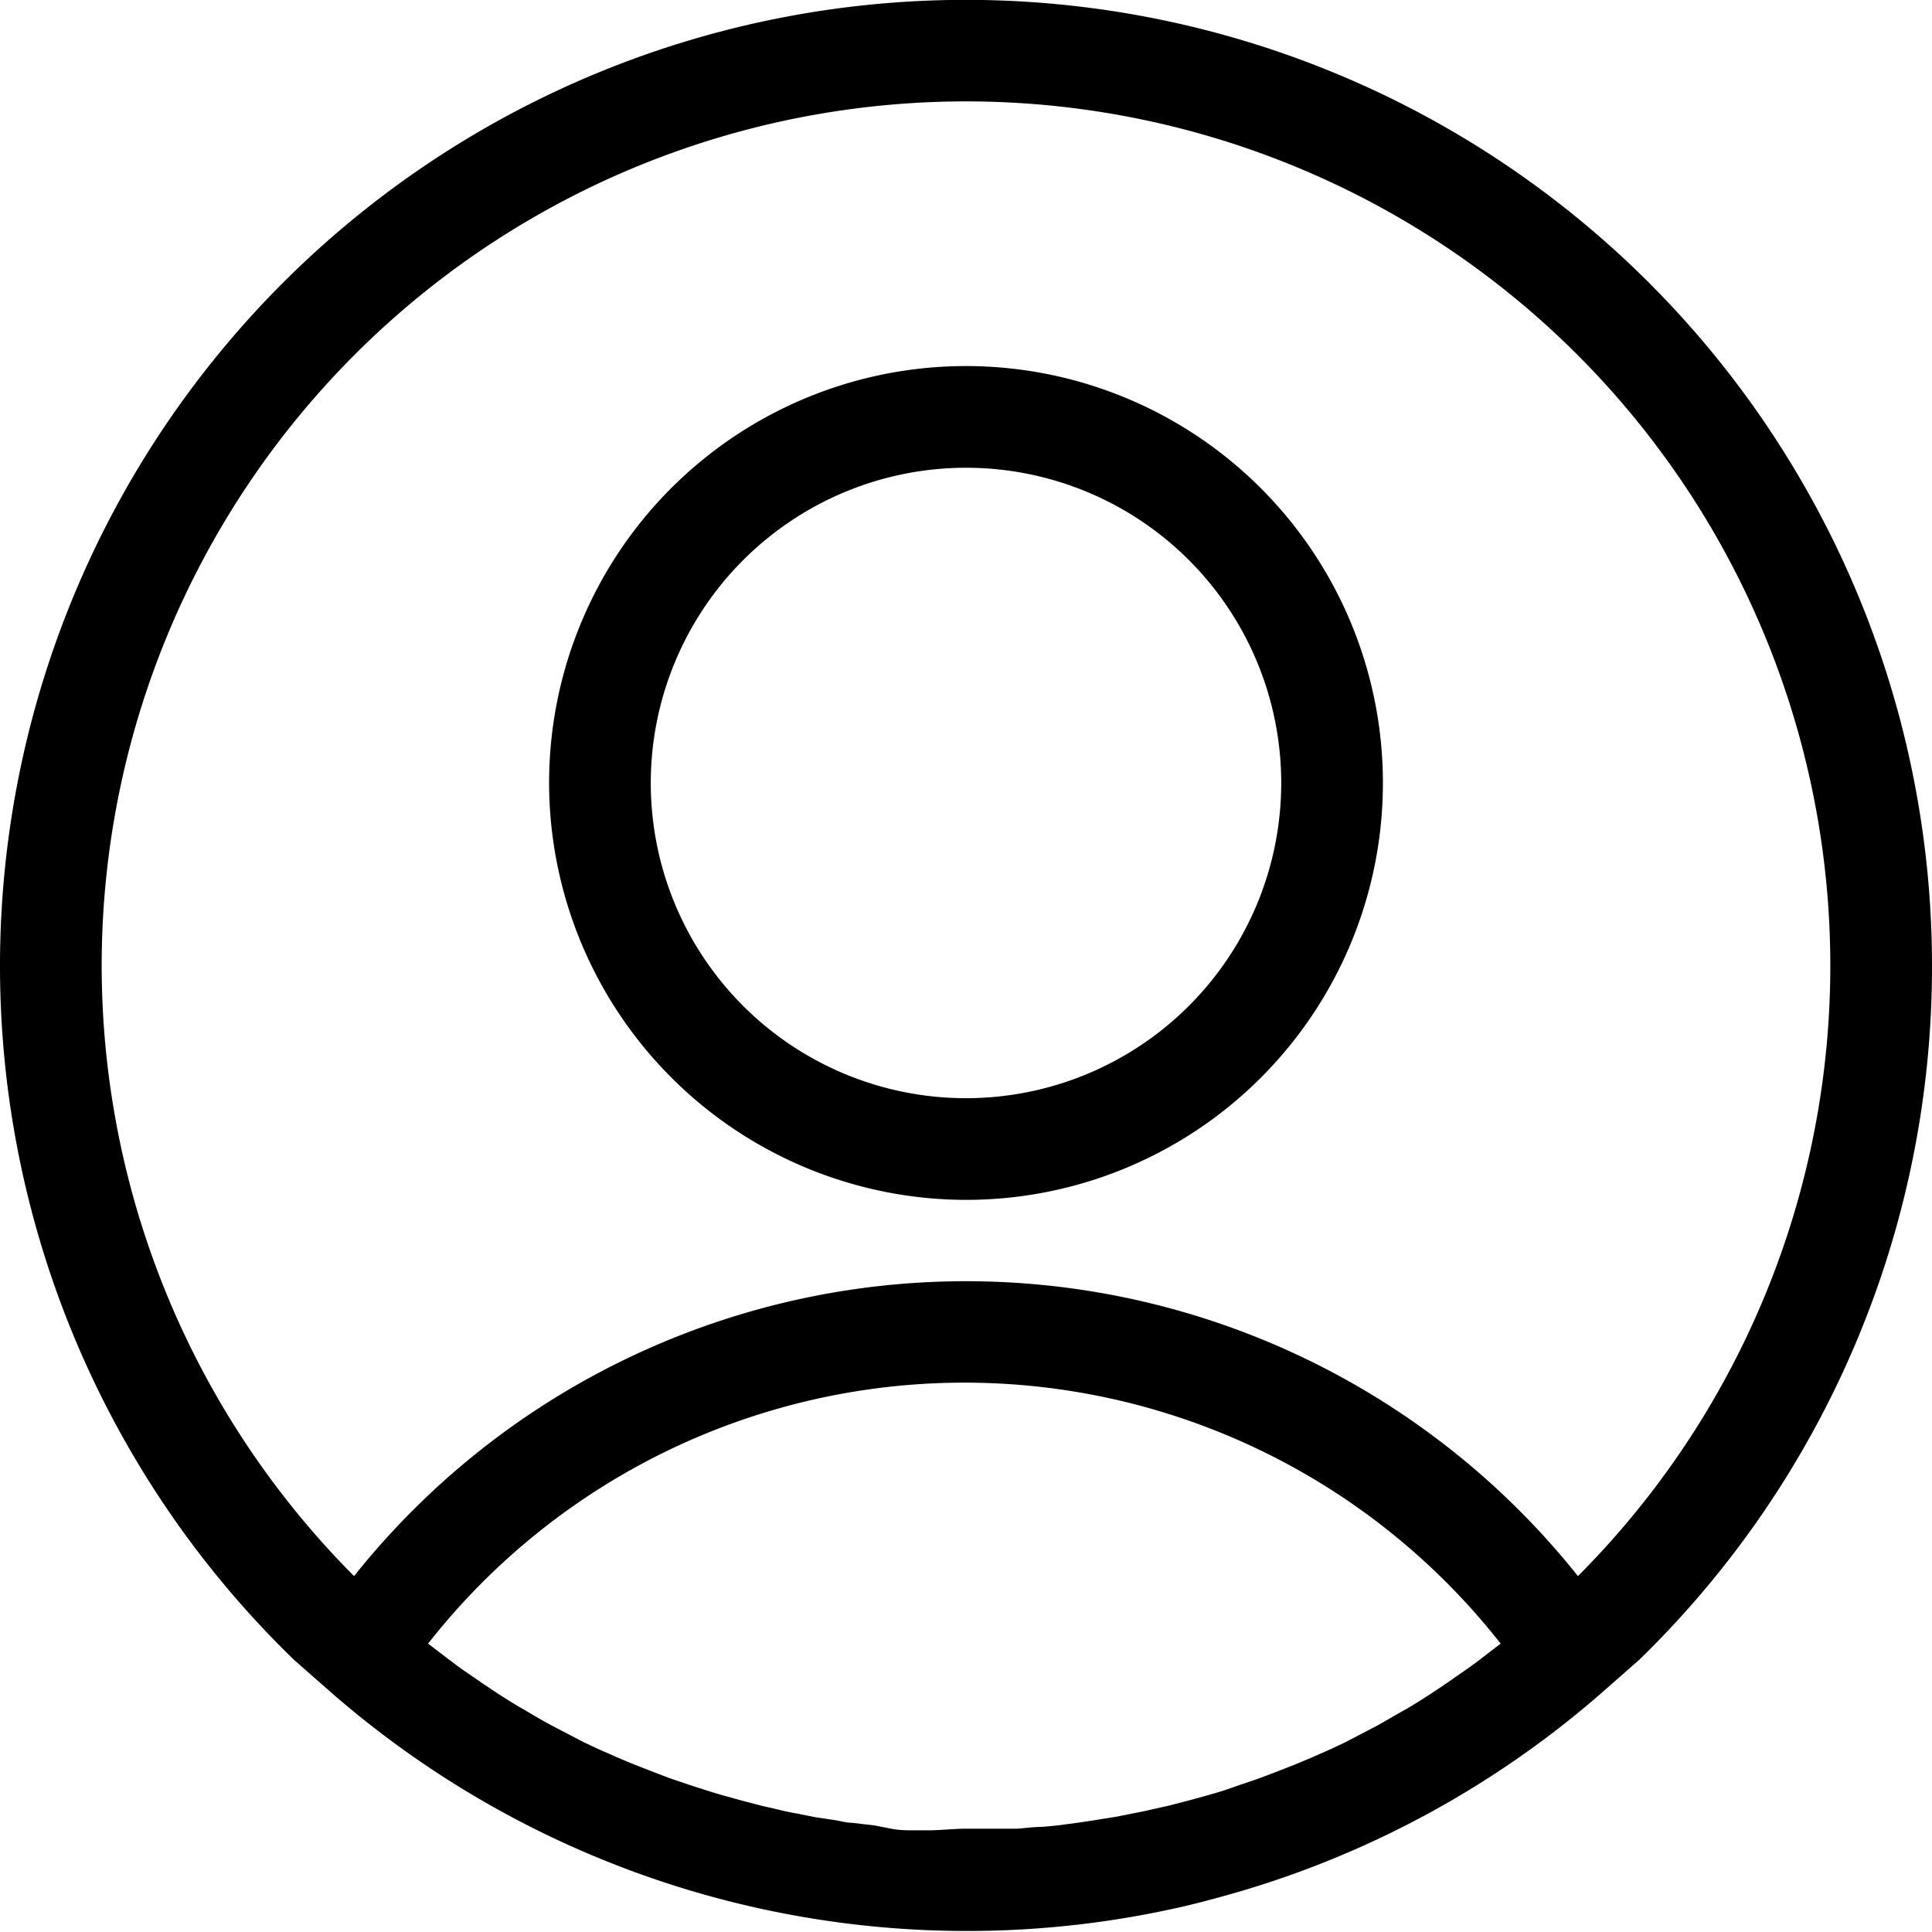 <svg xmlns="http://www.w3.org/2000/svg" viewBox="0 0 95 95"><g id="Layer_2" data-name="Layer 2"><g id="Layer_1-2" data-name="Layer 1"><path d="M95,47.5A47.5,47.5,0,1,0,14.46,81.62l0,0,1.65,1.45h0a47.55,47.55,0,0,0,42.1,10.67c.85-.2,1.7-.43,2.54-.67a47.39,47.39,0,0,0,18.2-10l1.66-1.46,0,0A47.53,47.53,0,0,0,95,47.5Zm-90,0a42.5,42.5,0,1,1,72.59,30,38.47,38.47,0,0,0-60.18,0A42.56,42.56,0,0,1,5,47.5ZM45.63,90l-.62,0c-.41,0-.83,0-1.24-.09L43,89.76l-1.11-.13c-.26,0-.52-.08-.77-.12l-1.06-.16-.79-.16c-.35-.06-.69-.13-1-.21l-.79-.18-1-.26-.79-.22c-.33-.09-.66-.19-1-.3l-.78-.25-1-.34-.76-.29-1-.39-.74-.31-1-.44-.7-.33-1-.52-.63-.33c-.39-.21-.77-.43-1.15-.66l-.45-.26q-.79-.47-1.56-1a4,4,0,0,1-.34-.23c-.4-.27-.8-.54-1.19-.83l-.54-.41-.8-.61a33.51,33.51,0,0,1,52.74,0l-.77.59c-.2.15-.38.3-.58.44-.37.27-.76.53-1.14.8l-.38.26c-.51.34-1,.67-1.56,1-.15.1-.31.18-.47.27l-1.13.65-.63.33-1,.52-.7.33-1,.44-.74.31-1,.39-.76.29-1,.34L60.3,88c-.32.11-.65.2-1,.3l-.8.22-1,.26-.8.18q-.51.12-1,.21l-.8.16-1,.16-.78.12L52,89.76l-.74.07c-.41,0-.83.06-1.24.09l-.62,0c-.62,0-1.24,0-1.87,0S46.25,90,45.63,90Z"/><path d="M47.5,59A20.5,20.5,0,1,0,27,38.5,20.53,20.53,0,0,0,47.5,59Zm0-36A15.5,15.5,0,1,1,32,38.5,15.51,15.51,0,0,1,47.5,23Z"/></g></g></svg>